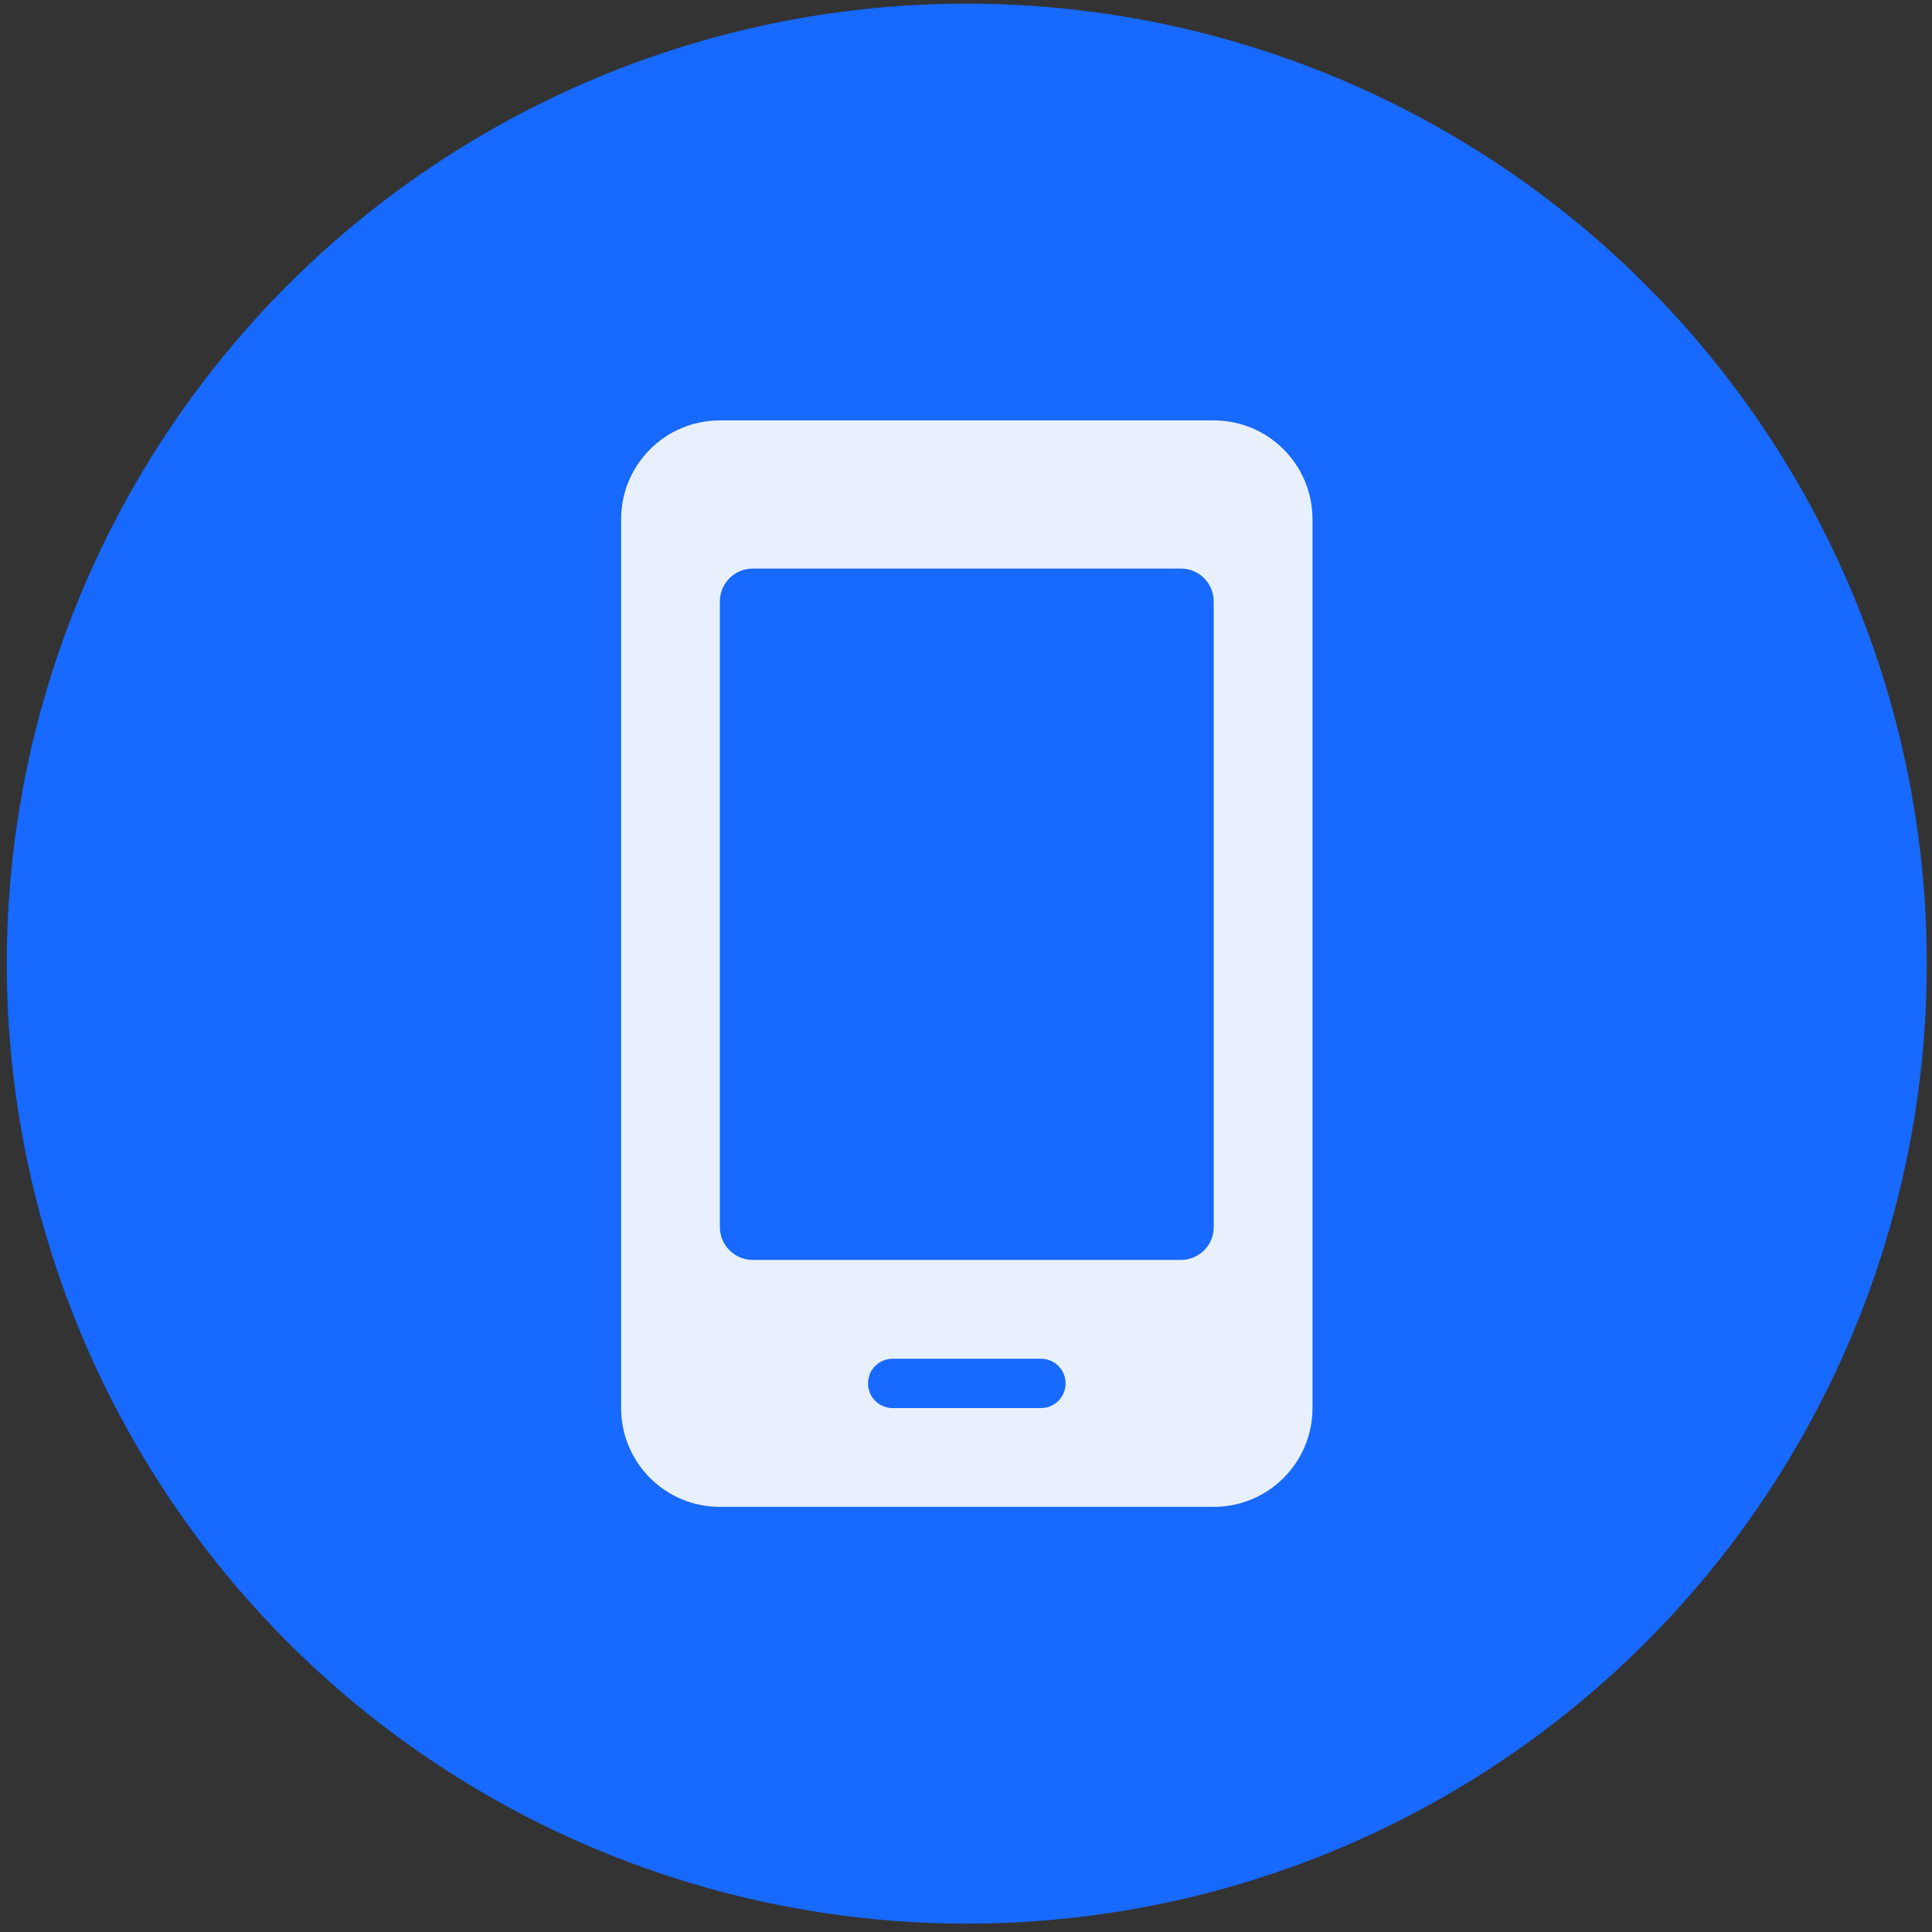 <svg width="161" height="161" viewBox="0 0 161 161" fill="none" xmlns="http://www.w3.org/2000/svg">
<rect x="0" y="0" width="161" height="161" fill="#333333" stroke="none"/>
<circle cx="80.567" cy="80.303" r="80" fill="#1769FF"/>
<path d="M101.143 35.035H59.99C55.441 35.035 51.76 38.717 51.76 43.266V117.341C51.76 121.891 55.441 125.572 59.99 125.572H101.143C105.693 125.572 109.374 121.891 109.374 117.341V43.266C109.374 38.717 105.693 35.035 101.143 35.035ZM86.74 117.341H74.394C73.252 117.341 72.336 116.425 72.336 115.284C72.336 114.142 73.252 113.226 74.394 113.226H86.74C87.881 113.226 88.797 114.142 88.797 115.284C88.797 116.425 87.881 117.341 86.74 117.341ZM98.394 104.995H62.739C61.212 104.995 59.99 103.774 59.99 102.246V50.13C59.99 48.603 61.212 47.381 62.739 47.381H98.41C99.921 47.381 101.143 48.603 101.143 50.13V102.263C101.143 103.774 99.921 104.995 98.394 104.995Z" fill="#E9F0FD"/>
</svg>
